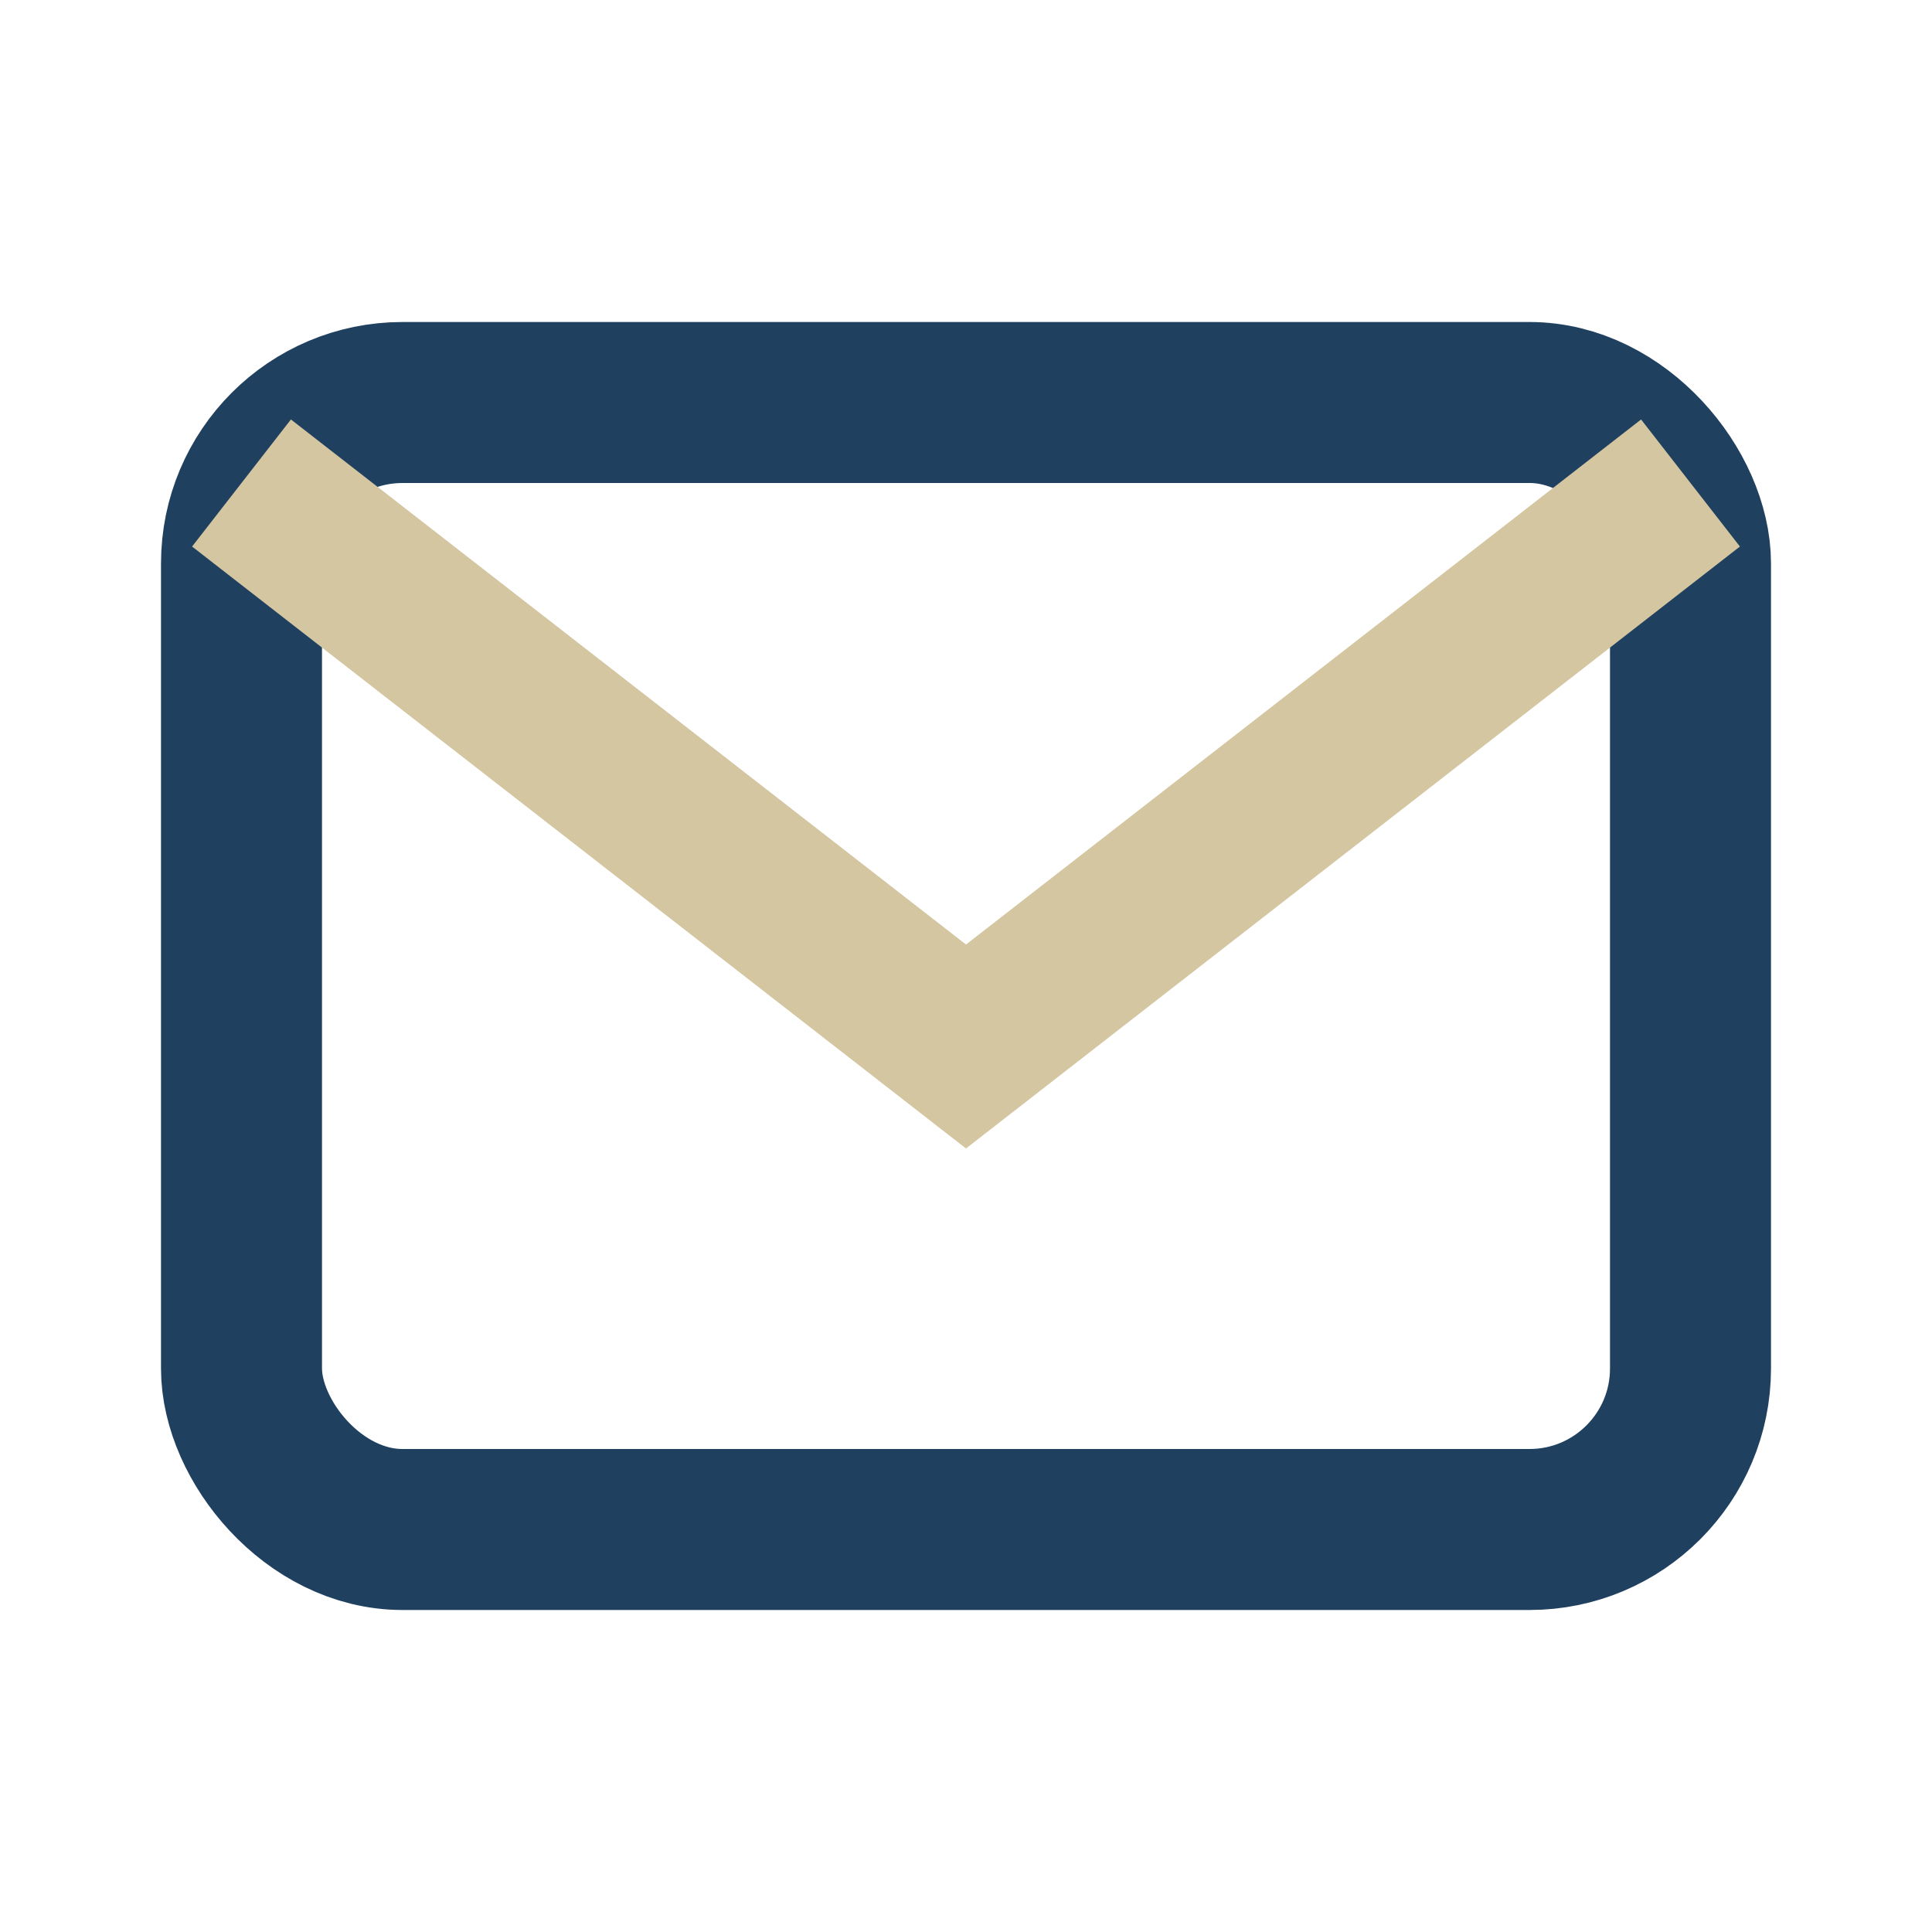 <?xml version="1.0" encoding="UTF-8"?>
<svg xmlns="http://www.w3.org/2000/svg" width="24" height="24" viewBox="0 0 24 24"><rect x="3" y="5" width="18" height="14" rx="2" fill="none" stroke="#204060" stroke-width="2"/><path d="M3 6l9 7 9-7" fill="none" stroke="#D4C6A1" stroke-width="2"/></svg>